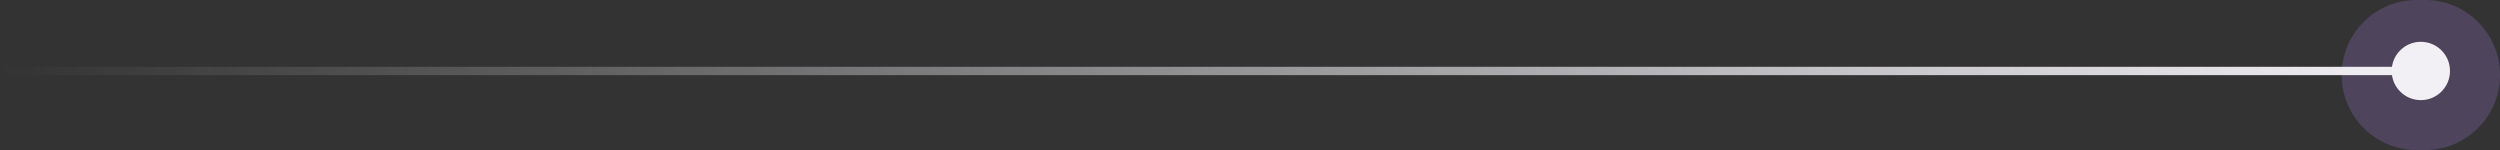 <svg xmlns="http://www.w3.org/2000/svg" width="300" height="18" viewBox="0 0 300 18" fill="none"><rect x="0" y="0" width="300" height="18" fill="#333333" stroke="none"/><g clip-path="url(#clip0_4071_2448)"><g opacity="0.2"><path d="M281 9C281 4.029 285.029 0 290 0H291C295.971 0 300 4.029 300 9C300 13.971 295.971 18 291 18H290C285.029 18 281 13.971 281 9Z" fill="#BB8BFF"></path></g><path d="M287 8.516C287 6.583 288.567 5.016 290.5 5.016C292.433 5.016 294 6.583 294 8.516C294 10.449 292.433 12.016 290.5 12.016C288.567 12.016 287 10.449 287 8.516Z" fill="#F2F0F5"></path><rect width="290" height="1" transform="translate(0 8.016)" fill="url(#paint0_linear_4071_2448)"></rect></g><defs><linearGradient id="paint0_linear_4071_2448" x1="290" y1="0.5" x2="0" y2="0.5" gradientUnits="userSpaceOnUse"><stop stop-color="#F2F0F5"></stop><stop offset="1" stop-color="#F2F0F5" stop-opacity="0"></stop></linearGradient><clipPath id="clip0_4071_2448"><rect width="300" height="18" fill="white"></rect></clipPath></defs></svg>